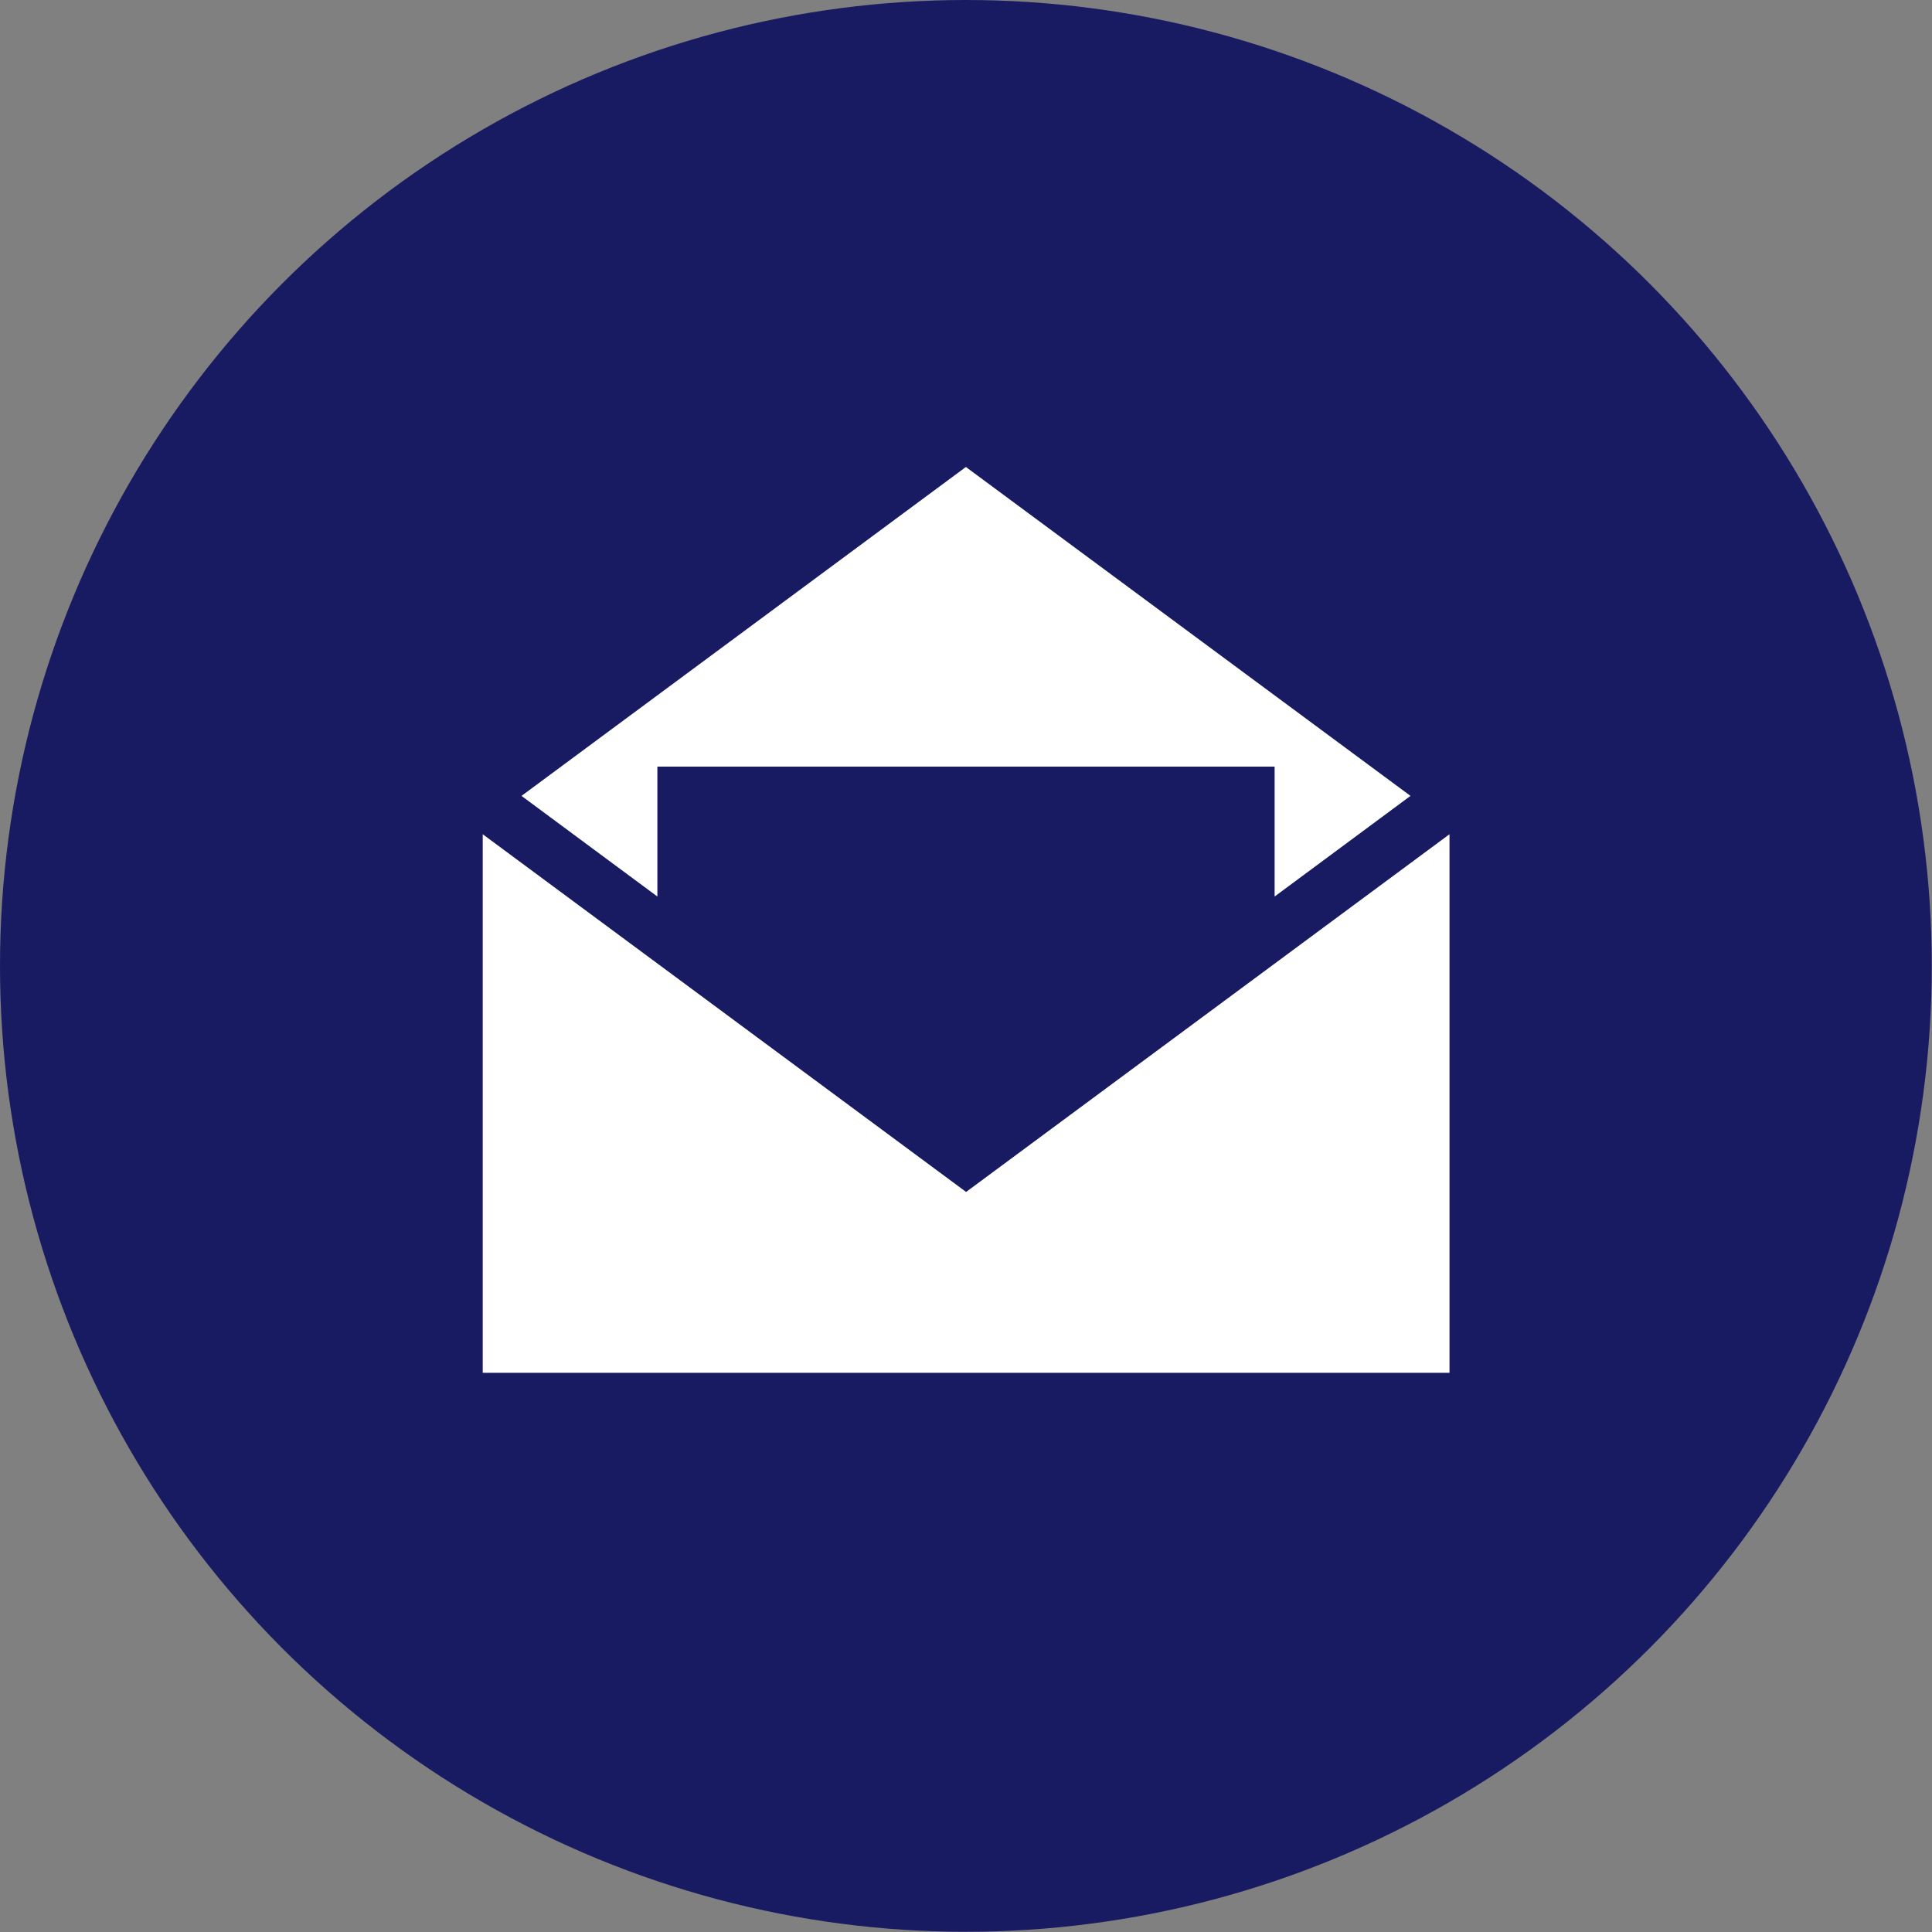 <!-- Generator: Adobe Illustrator 19.2.0, SVG Export Plug-In  -->
<svg version="1.1"
	 xmlns="http://www.w3.org/2000/svg" xmlns:xlink="http://www.w3.org/1999/xlink" xmlns:a="http://ns.adobe.com/AdobeSVGViewerExtensions/3.0/"
	 x="0px" y="0px" width="871.7px" height="871.7px" viewBox="0 0 871.7 871.7" style="enable-background:new 0 0 871.7 871.7;"
	 xml:space="preserve">
<rect x="0" y="0" width="871.7" height="871.7" fill="#808080" stroke="none"/>
<style type="text/css">
	.st0{fill:#FFFFFF;}
	.st1{fill:#191B62;}
</style>
<defs>
</defs>
<g>
	<circle cx="435.8" cy="435.8" r="435.8" class="st1"/>
	<g>
		<path class="st0" d="M435.8,210.7l200.6,148.4h0l-61.3,45.4v-58.6H296.6v58.6l-61.3-45.4L435.8,210.7z M653.9,619.4H217.8v-243
			l218.1,161.4l218.1-161.4V619.4z"/>
	</g>
</g>
</svg>
